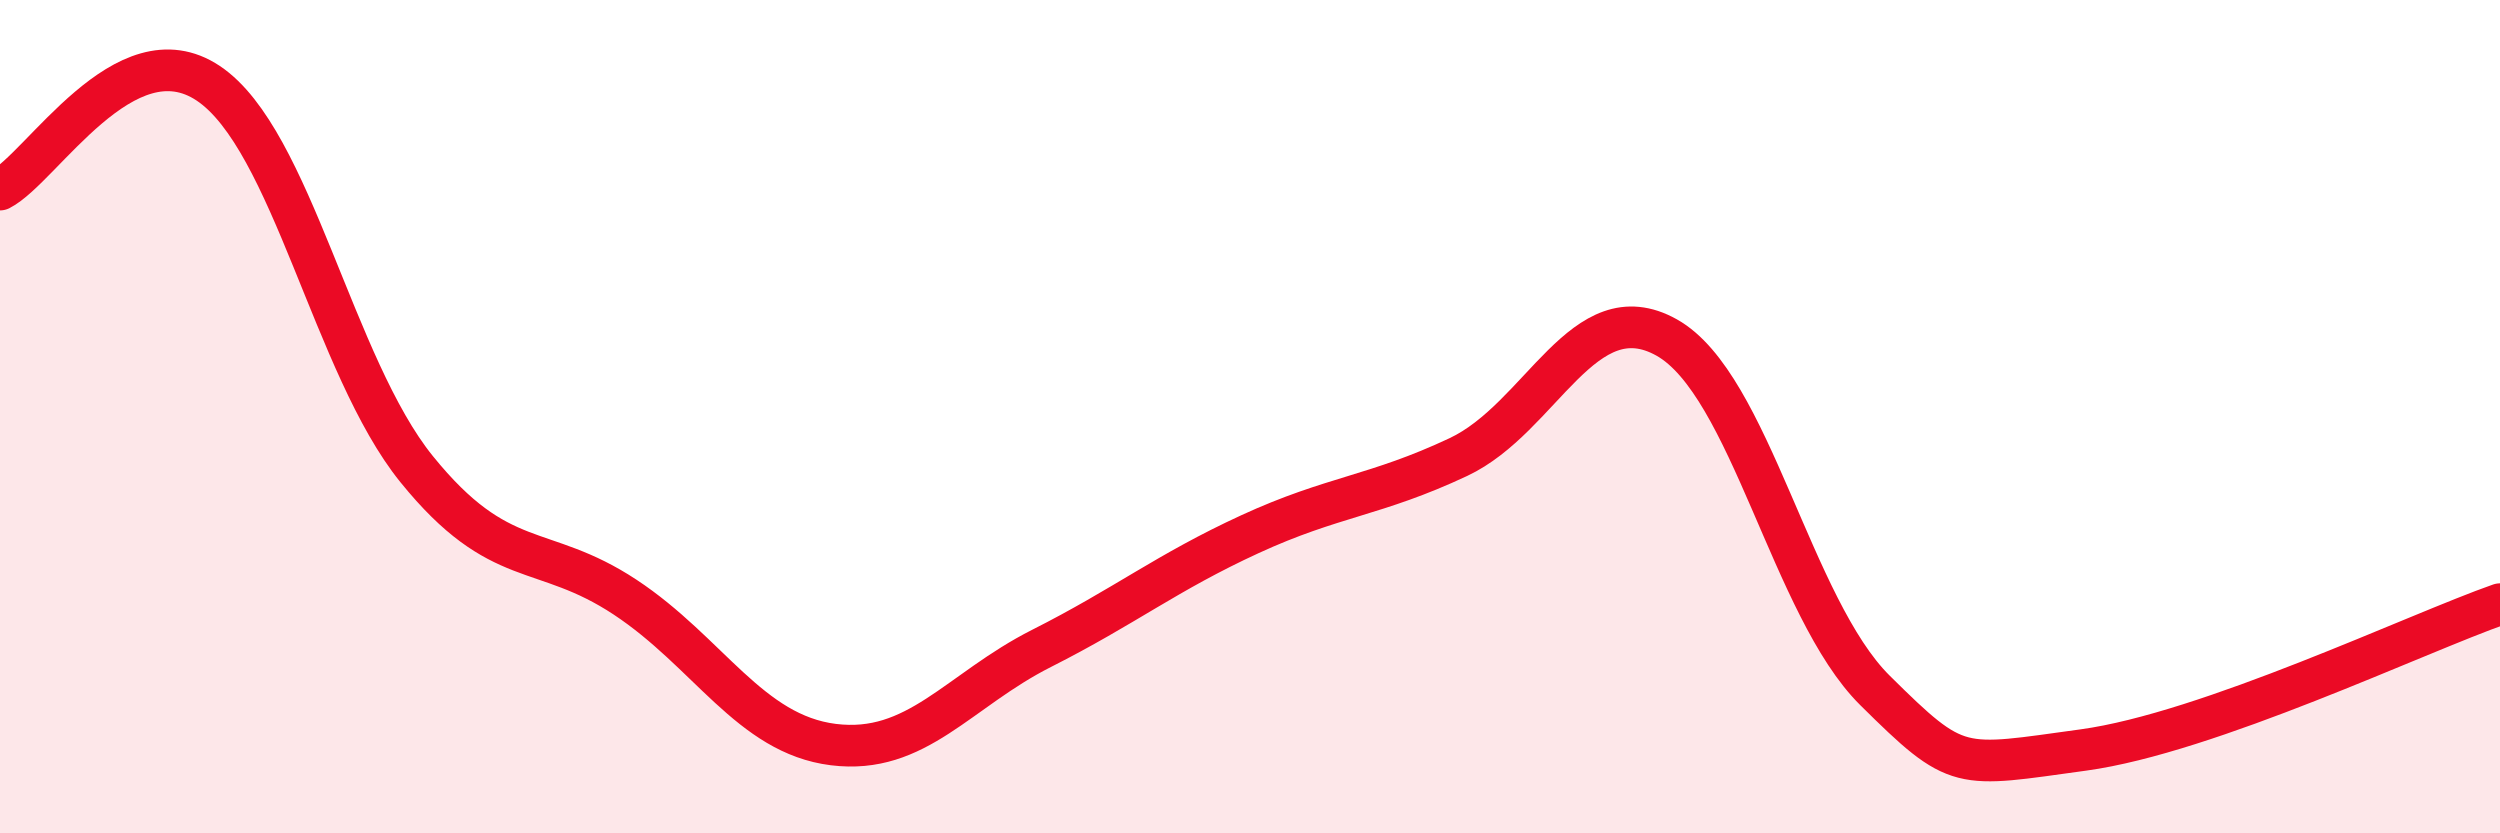 
    <svg width="60" height="20" viewBox="0 0 60 20" xmlns="http://www.w3.org/2000/svg">
      <path
        d="M 0,4.55 C 1,4.04 3,0.66 5,2 C 7,3.34 8,8.79 10,11.26 C 12,13.73 13,13.01 15,14.33 C 17,15.65 18,17.62 20,17.87 C 22,18.12 23,16.57 25,15.56 C 27,14.55 28,13.74 30,12.82 C 32,11.9 33,11.91 35,10.97 C 37,10.03 38,6.98 40,8.1 C 42,9.22 43,14.59 45,16.57 C 47,18.55 47,18.41 50,18 C 53,17.59 58,15.2 60,14.5L60 20L0 20Z"
        fill="#EB0A25"
        opacity="0.1"
        stroke-linecap="round"
        stroke-linejoin="round"
      />
      <path
        d="M 0,4.55 C 1,4.04 3,0.66 5,2 C 7,3.34 8,8.79 10,11.26 C 12,13.73 13,13.01 15,14.33 C 17,15.65 18,17.62 20,17.87 C 22,18.12 23,16.57 25,15.56 C 27,14.55 28,13.74 30,12.82 C 32,11.9 33,11.91 35,10.97 C 37,10.03 38,6.98 40,8.1 C 42,9.22 43,14.59 45,16.57 C 47,18.55 47,18.41 50,18 C 53,17.59 58,15.2 60,14.5"
        stroke="#EB0A25"
        stroke-width="1"
        fill="none"
        stroke-linecap="round"
        stroke-linejoin="round"
      />
    </svg>
  